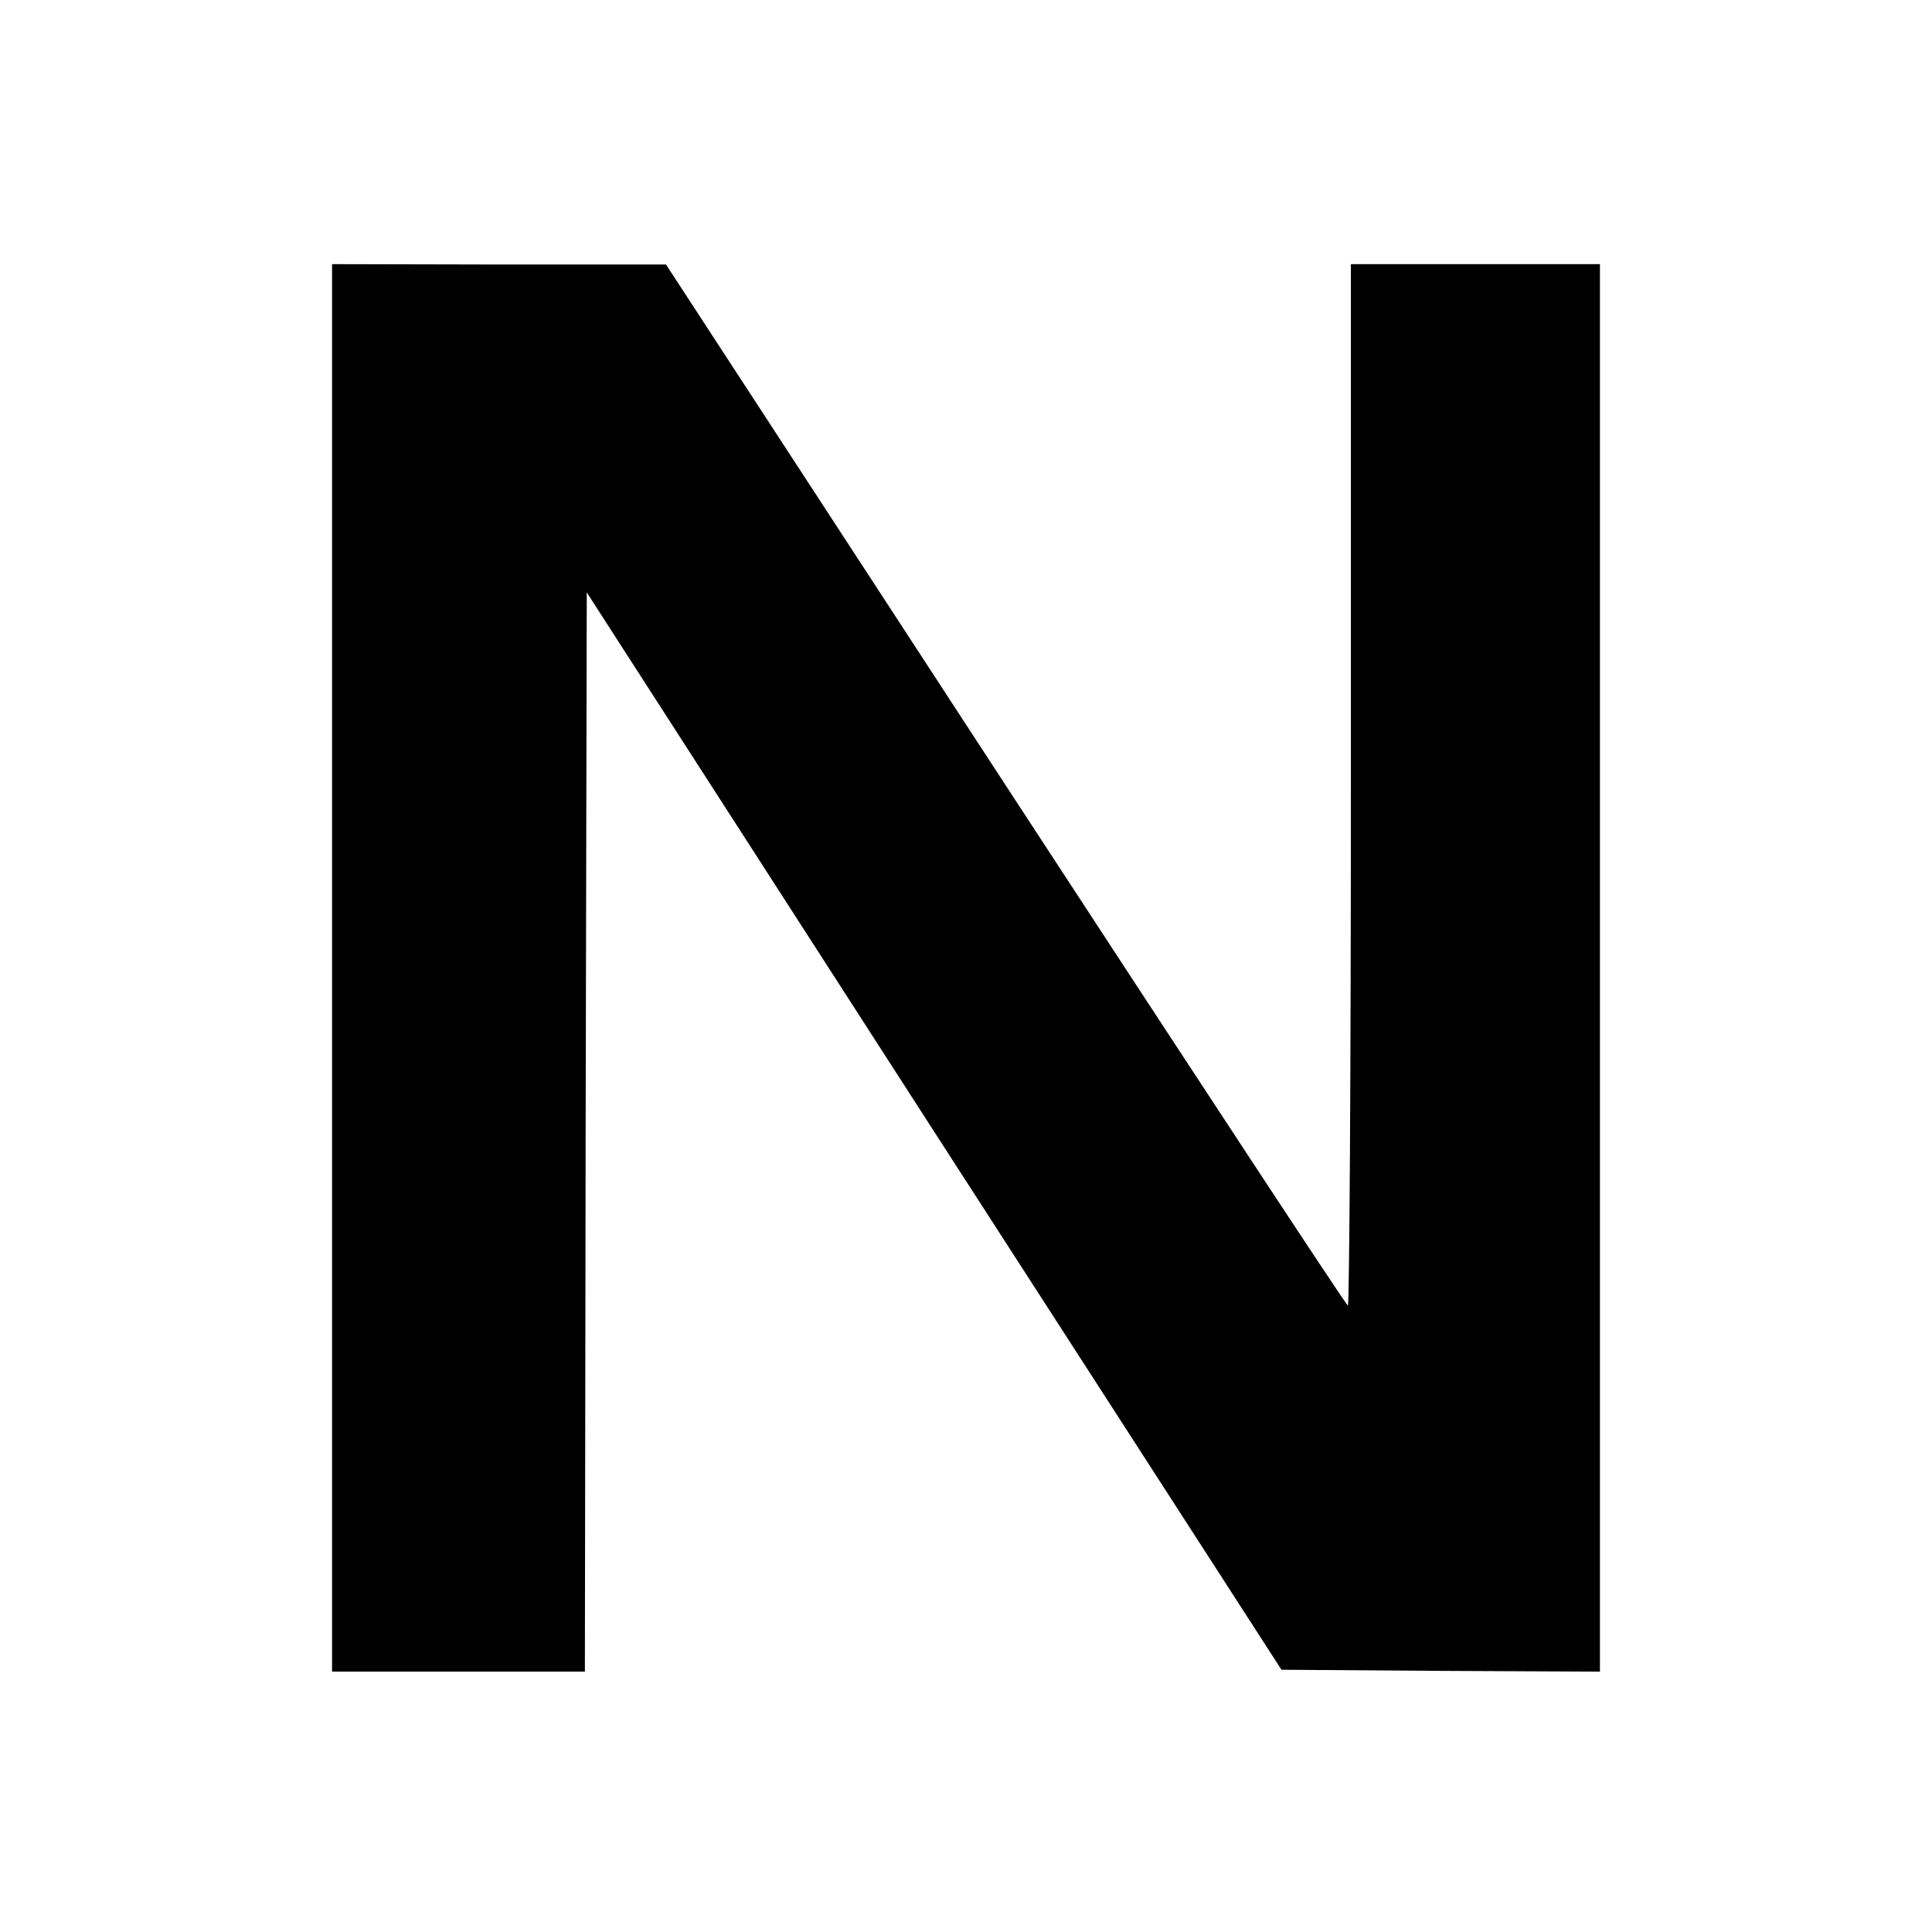 <?xml version="1.0" standalone="no"?>
<!DOCTYPE svg PUBLIC "-//W3C//DTD SVG 20010904//EN"
 "http://www.w3.org/TR/2001/REC-SVG-20010904/DTD/svg10.dtd">
<svg version="1.0" xmlns="http://www.w3.org/2000/svg"
 width="512pt" height="512pt" viewBox="0 0 512 512"
 preserveAspectRatio="xMidYMid meet">
<g transform="translate(0,512) scale(0.1,-0.1)"
fill="#000000" stroke="none">
<path d="M880 2555 l0 -1865 335 0 335 0 2 1430 3 1430 920 -1428 921 -1427
422 -3 422 -2 0 1865 0 1865 -330 0 -330 0 0 -1380 c0 -759 -4 -1380 -8 -1380
-4 0 -412 621 -907 1379 l-900 1380 -442 0 -443 1 0 -1865z"/>
</g>
</svg>
